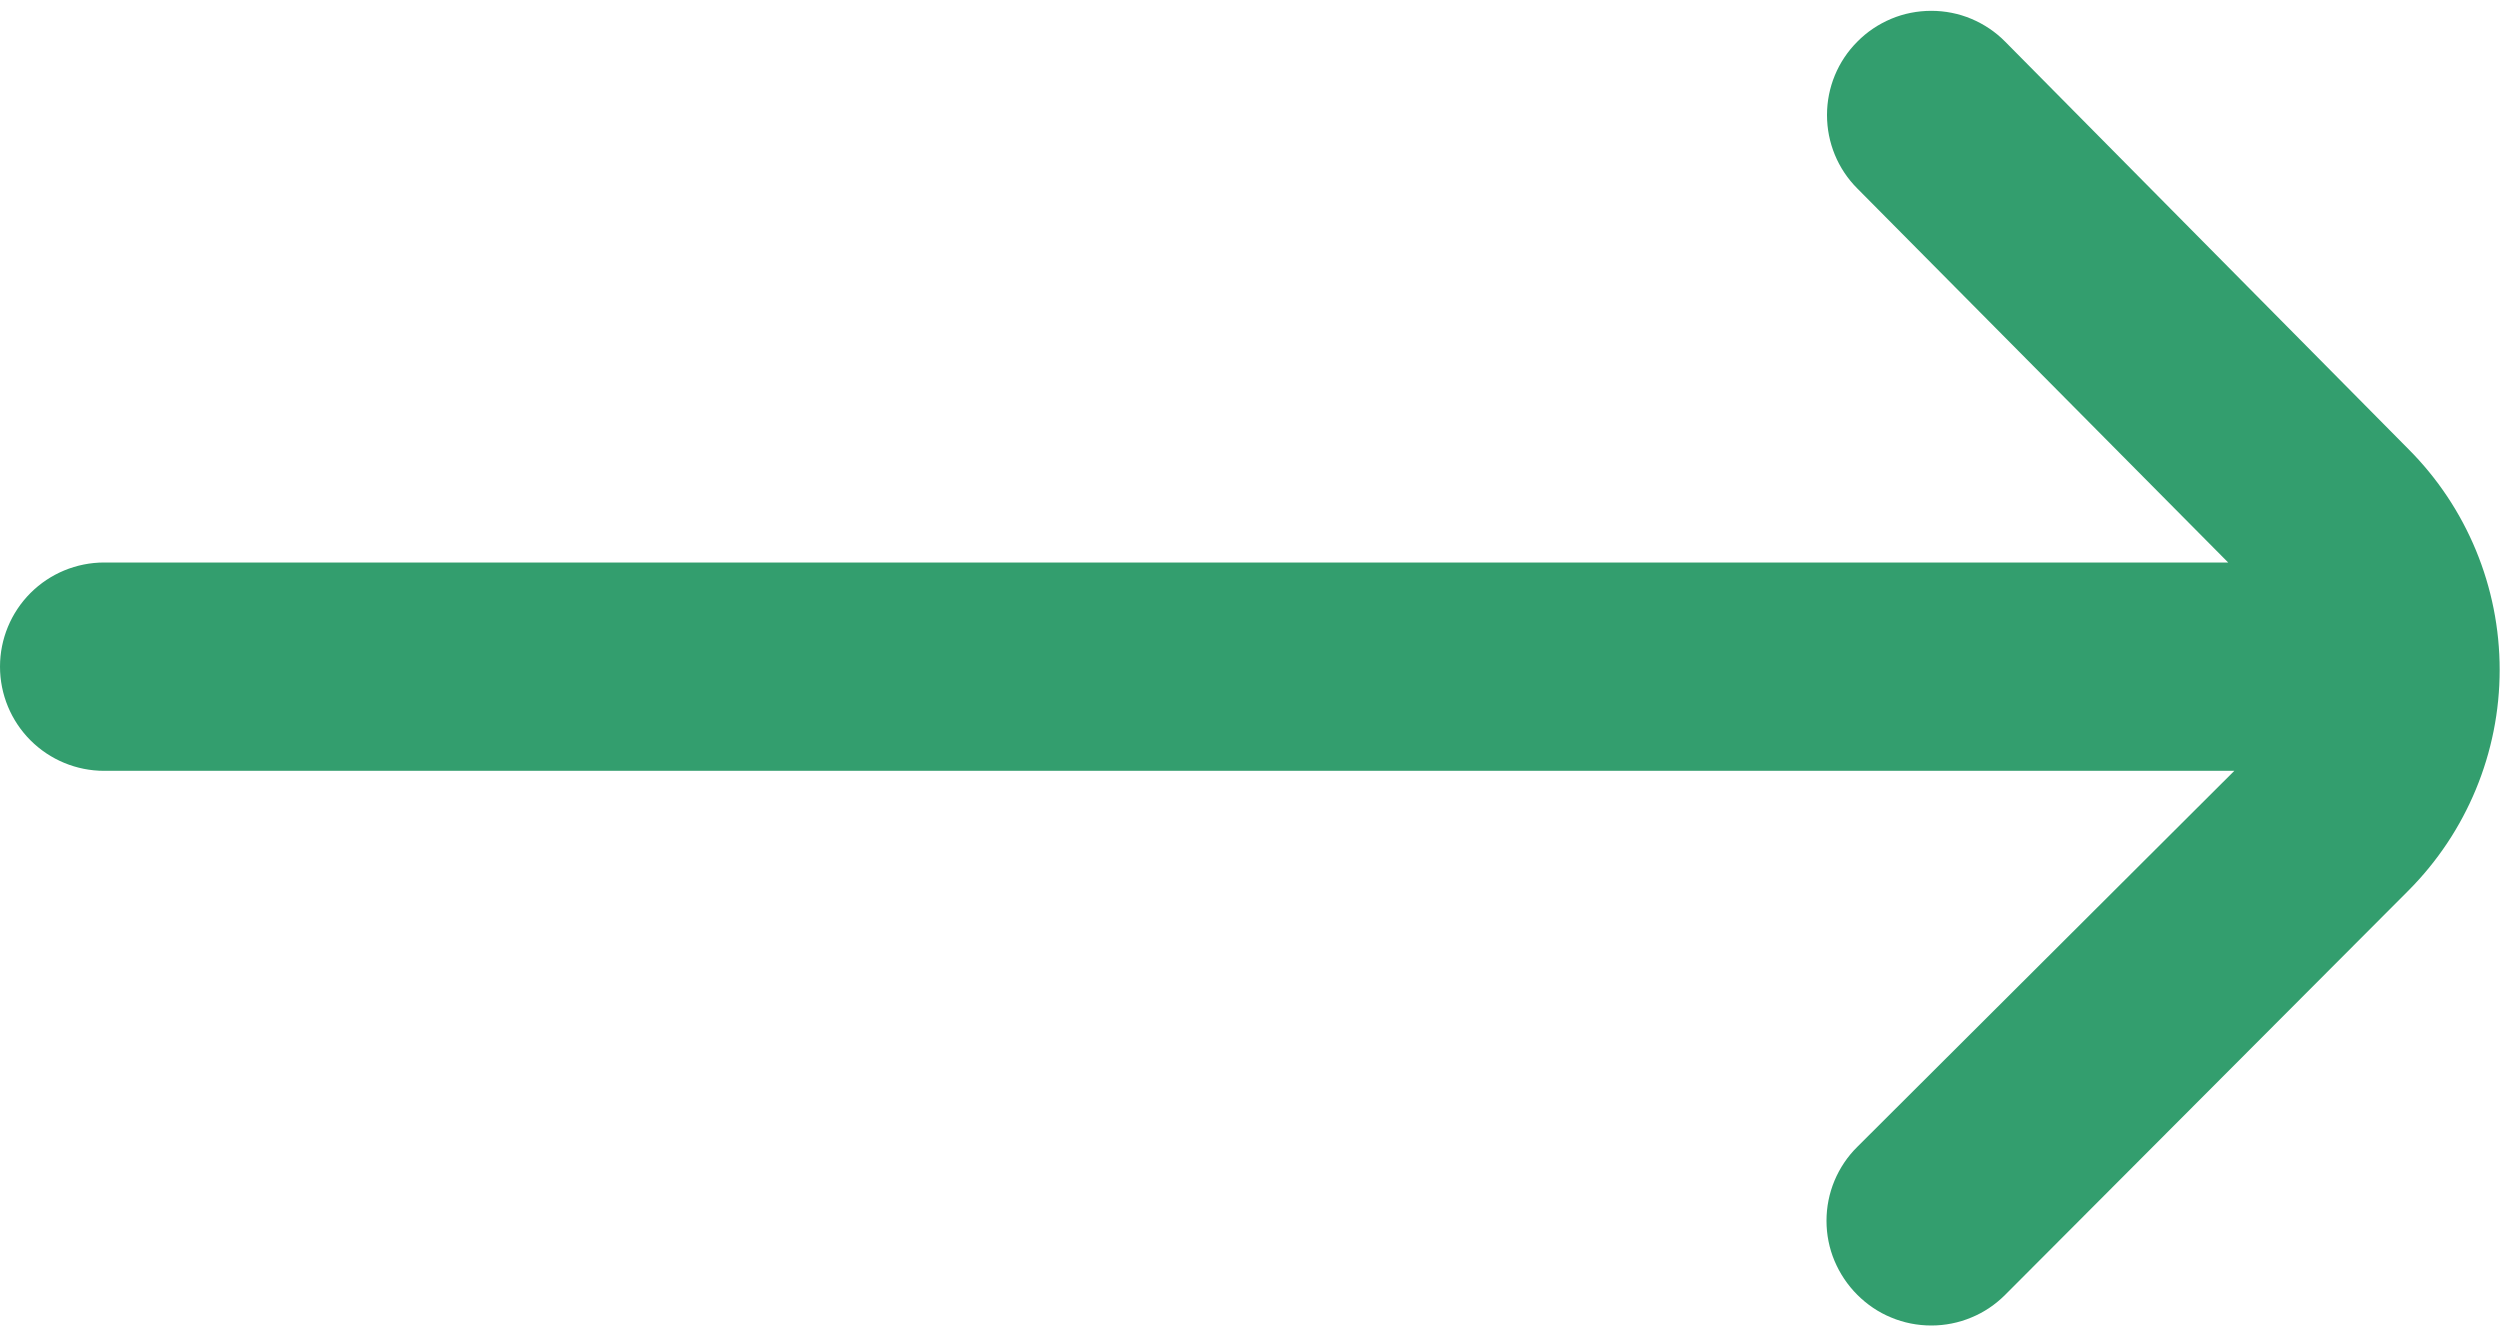 <svg xmlns="http://www.w3.org/2000/svg" width="15" height="8" viewBox="0 0 15 8" fill="none"><path d="M14.45 2.694L12.031 0.25C11.973 0.191 11.904 0.145 11.828 0.113C11.752 0.081 11.67 0.065 11.588 0.065C11.505 0.065 11.423 0.081 11.347 0.113C11.271 0.145 11.202 0.191 11.144 0.25V0.25C11.027 0.367 10.962 0.525 10.962 0.69C10.962 0.856 11.027 1.014 11.144 1.131L13.369 3.375H0.625C0.459 3.375 0.3 3.441 0.183 3.558C0.066 3.675 0 3.834 0 4H0C0 4.166 0.066 4.325 0.183 4.442C0.3 4.559 0.459 4.625 0.625 4.625H13.406L11.144 6.881C11.085 6.939 11.039 7.008 11.007 7.084C10.975 7.161 10.959 7.242 10.959 7.325C10.959 7.407 10.975 7.489 11.007 7.565C11.039 7.641 11.085 7.71 11.144 7.769C11.202 7.827 11.271 7.874 11.347 7.905C11.423 7.937 11.505 7.953 11.588 7.953C11.67 7.953 11.752 7.937 11.828 7.905C11.904 7.874 11.973 7.827 12.031 7.769L14.45 5.344C14.801 4.992 14.998 4.515 14.998 4.019C14.998 3.522 14.801 3.045 14.45 2.694V2.694Z" fill="#339E6E"></path></svg>